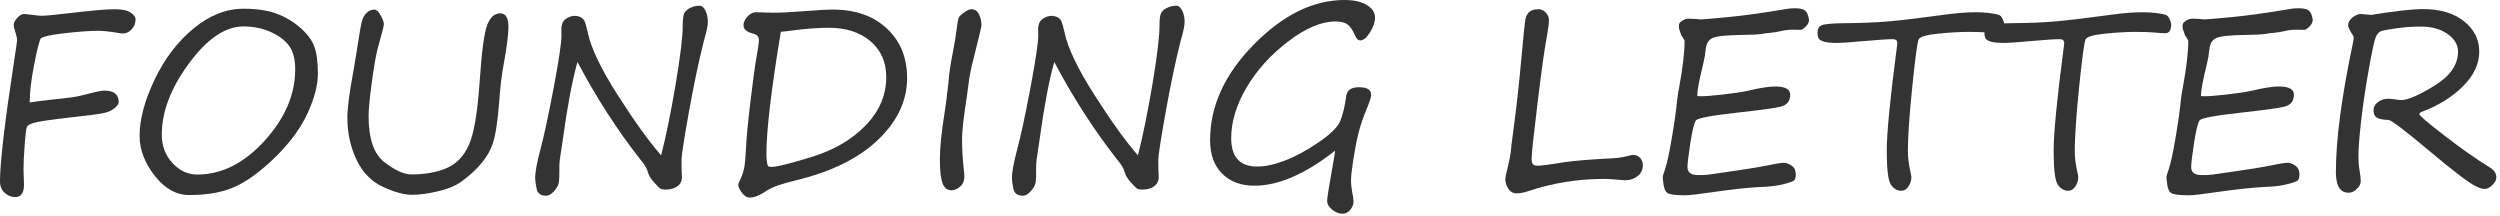 <?xml version="1.0" encoding="utf-8"?>
<!-- Generator: Adobe Illustrator 14.0.0, SVG Export Plug-In  -->
<!DOCTYPE svg PUBLIC "-//W3C//DTD SVG 1.1//EN" "http://www.w3.org/Graphics/SVG/1.1/DTD/svg11.dtd">
<svg version="1.1"
	 xmlns="http://www.w3.org/2000/svg" xmlns:xlink="http://www.w3.org/1999/xlink" xmlns:a="http://ns.adobe.com/AdobeSVGViewerExtensions/3.0/"
	 x="0px" y="0px" width="312px" height="27px" viewBox="0 0 312 27" enable-background="new 0 0 312 27" xml:space="preserve">
<defs>
</defs>
<path fill="#333333" d="M5.086,4.798C4.894,5.142,4.617,6.244,4.253,8.105C3.89,9.968,3.708,11.529,3.708,12.79
	c0.696-0.11,1.413-0.206,2.149-0.287l3.179-0.363c0.504-0.07,1.211-0.227,2.119-0.469c0.918-0.242,1.544-0.363,1.877-0.363
	c1.19,0,1.786,0.484,1.786,1.453c0,0.191-0.169,0.434-0.507,0.727c-0.338,0.292-0.787,0.499-1.348,0.62
	c-0.56,0.121-1.91,0.298-4.049,0.53c-2.624,0.303-4.18,0.532-4.67,0.688c-0.489,0.156-0.779,0.313-0.87,0.469
	c-0.091,0.157-0.187,0.889-0.288,2.195c-0.101,1.307-0.151,2.368-0.151,3.187l0.061,1.877c0,1.029-0.374,1.543-1.12,1.543
	c-0.464,0-0.893-0.176-1.287-0.529S0,23.24,0,22.645c0-2.341,0.575-7.275,1.726-14.804c0.272-1.756,0.409-2.699,0.409-2.83
	c0-0.192-0.061-0.484-0.182-0.879C1.791,3.638,1.71,3.295,1.71,3.103c0-0.271,0.151-0.567,0.454-0.885
	c0.303-0.318,0.59-0.477,0.863-0.477l1.998,0.227c0.615,0,1.761-0.101,3.436-0.303c2.846-0.343,4.798-0.515,5.858-0.515
	c0.928,0,1.594,0.142,1.998,0.424c0.403,0.282,0.605,0.56,0.605,0.833c0,0.484-0.164,0.9-0.492,1.248
	c-0.328,0.349-0.679,0.522-1.052,0.522c-0.172,0-0.358-0.021-0.56-0.061c-1.1-0.182-1.938-0.272-2.513-0.272
	c-1.08,0-2.48,0.099-4.2,0.295C6.385,4.337,5.378,4.556,5.086,4.798z"/>
<path fill="#333333" d="M23.613,24.34c-1.615,0-3.05-0.802-4.306-2.407c-1.257-1.604-1.885-3.27-1.885-4.994
	c0-2.039,0.621-4.365,1.862-6.979s2.861-4.745,4.859-6.396c1.998-1.649,4.077-2.475,6.236-2.475c1.655,0,3.032,0.204,4.132,0.613
	c1.1,0.408,2.089,0.996,2.967,1.763c0.878,0.768,1.463,1.555,1.756,2.361c0.292,0.808,0.439,1.938,0.439,3.391
	c0,1.373-0.414,2.978-1.241,4.814c-0.828,1.836-2.117,3.627-3.867,5.373c-1.751,1.746-3.409,3.005-4.973,3.776
	C28.028,23.954,26.035,24.34,23.613,24.34z M20.192,16.802c0,1.402,0.444,2.583,1.332,3.542c0.888,0.959,1.917,1.438,3.088,1.438
	c3.047,0,5.848-1.403,8.401-4.209c2.553-2.805,3.83-5.781,3.83-8.93c0-1.201-0.235-2.147-0.704-2.839
	c-0.47-0.69-1.224-1.281-2.263-1.771C32.836,3.545,31.671,3.3,30.379,3.3c-2.261,0-4.523,1.534-6.789,4.602
	C21.325,10.969,20.192,13.936,20.192,16.802z"/>
<path fill="#333333" d="M51.419,24.31c-0.989,0-2.202-0.333-3.641-0.999c-1.438-0.666-2.535-1.796-3.292-3.391
	s-1.135-3.351-1.135-5.268c0-1.15,0.252-3.083,0.757-5.798c0.091-0.494,0.222-1.281,0.394-2.361c0.323-2.148,0.547-3.44,0.673-3.875
	c0.126-0.434,0.326-0.779,0.598-1.036c0.272-0.258,0.59-0.386,0.954-0.386c0.252,0,0.512,0.239,0.779,0.719
	c0.268,0.479,0.401,0.85,0.401,1.112c0,0.202-0.232,1.115-0.696,2.739c-0.242,0.818-0.505,2.264-0.787,4.337
	C46.142,12.178,46,13.638,46,14.485c0,2.836,0.664,4.759,1.99,5.768c1.327,1.009,2.439,1.514,3.338,1.514
	c1.735,0,3.211-0.265,4.428-0.795c1.216-0.529,2.136-1.49,2.762-2.883c0.625-1.393,1.069-3.981,1.332-7.766
	c0.262-3.865,0.583-6.274,0.961-7.228c0.378-0.954,0.916-1.431,1.612-1.431c0.686,0,1.029,0.561,1.029,1.68
	c0,0.949-0.197,2.503-0.59,4.662c-0.252,1.332-0.439,2.892-0.56,4.678c-0.111,1.413-0.257,2.656-0.439,3.731
	c-0.182,1.074-0.479,1.97-0.893,2.687c-0.414,0.717-0.936,1.388-1.567,2.014c-0.63,0.625-1.289,1.175-1.975,1.649
	c-0.687,0.475-1.632,0.85-2.838,1.128C53.385,24.171,52.328,24.31,51.419,24.31z"/>
<path fill="#333333" d="M82.51,19.39c0.615-2.401,1.219-5.355,1.809-8.862c0.591-3.506,0.886-5.956,0.886-7.349
	c0-0.736,0.058-1.236,0.174-1.498c0.116-0.263,0.358-0.49,0.727-0.682c0.369-0.191,0.77-0.287,1.204-0.287
	c0.282,0,0.524,0.201,0.727,0.605c0.202,0.403,0.303,0.883,0.303,1.438c0,0.434-0.162,1.201-0.484,2.301
	c-0.636,2.503-1.262,5.472-1.877,8.908c-0.616,3.436-0.923,5.421-0.923,5.956c0,1.08,0.015,1.761,0.045,2.044
	c0.04,0.524-0.128,0.938-0.507,1.24c-0.378,0.303-0.875,0.455-1.491,0.455c-0.363,0-0.608-0.049-0.734-0.145
	c-0.126-0.096-0.389-0.365-0.787-0.81c-0.399-0.444-0.649-0.873-0.75-1.286c-0.081-0.384-0.389-0.889-0.923-1.514
	c-2.906-3.714-5.52-7.771-7.841-12.17c-0.656,2.33-1.267,5.564-1.832,9.702l-0.378,2.528c-0.041,0.252-0.058,0.759-0.053,1.521
	c0.005,0.763-0.036,1.274-0.121,1.536c-0.086,0.263-0.288,0.563-0.605,0.901c-0.318,0.338-0.624,0.507-0.916,0.507
	c-0.676,0-1.075-0.29-1.196-0.87s-0.182-1.027-0.182-1.34c0-0.736,0.222-1.938,0.666-3.603c0.444-1.655,0.992-4.203,1.642-7.645
	c0.651-3.44,0.977-5.625,0.977-6.554l-0.015-0.833c0.01-0.292,0.068-0.552,0.174-0.779c0.105-0.227,0.308-0.421,0.605-0.582
	c0.297-0.162,0.592-0.242,0.885-0.242c0.272,0,0.524,0.058,0.757,0.174c0.232,0.116,0.398,0.293,0.5,0.529
	c0.101,0.237,0.222,0.679,0.363,1.324c0.403,1.958,1.652,4.574,3.746,7.849C79.178,15.135,80.986,17.645,82.51,19.39z"/>
<path fill="#333333" d="M94.71,4.979c0-0.393-0.227-0.65-0.681-0.771c-0.828-0.202-1.241-0.55-1.241-1.045
	c0-0.373,0.164-0.738,0.492-1.097c0.328-0.358,0.679-0.538,1.052-0.538l2.119,0.061c0.989,0,2.291-0.065,3.905-0.196
	c1.604-0.131,2.805-0.196,3.603-0.196c2.785,0,5.023,0.784,6.713,2.354c1.69,1.569,2.535,3.635,2.535,6.198
	c0,2.815-1.208,5.381-3.625,7.697c-2.417,2.315-5.861,4.009-10.331,5.078c-1.766,0.424-2.962,0.853-3.587,1.286
	c-0.828,0.565-1.514,0.848-2.059,0.848c-0.384,0-0.724-0.204-1.022-0.612c-0.297-0.409-0.446-0.734-0.446-0.977
	c0-0.101,0.101-0.363,0.303-0.787c0.212-0.454,0.361-0.913,0.446-1.378c0.086-0.464,0.159-1.296,0.22-2.497
	c0.05-1.19,0.234-3.115,0.553-5.774c0.317-2.659,0.577-4.544,0.779-5.654C94.62,6.009,94.71,5.343,94.71,4.979z M97.45,3.966
	c-1.201,7.215-1.801,12.307-1.801,15.273c0,0.655,0.065,1.15,0.197,1.482c0.081,0.071,0.237,0.106,0.469,0.106
	c0.646,0,2.336-0.424,5.071-1.271c2.734-0.848,4.955-2.154,6.66-3.921c1.705-1.766,2.558-3.773,2.558-6.023
	c0-1.867-0.658-3.358-1.976-4.474c-1.316-1.114-3.055-1.673-5.214-1.673c-1.312,0-2.891,0.121-4.738,0.363
	C98.262,3.89,97.854,3.936,97.45,3.966z"/>
<path fill="#333333" d="M122.486,3.194c-0.061,0.393-0.399,1.801-1.014,4.223c-0.293,1.141-0.484,2.099-0.575,2.876
	c-0.061,0.524-0.136,1.095-0.227,1.71c-0.404,2.584-0.605,4.35-0.605,5.299c0,1.422,0.085,2.82,0.257,4.192
	c0.101,0.797-0.041,1.372-0.424,1.726c-0.384,0.354-0.767,0.529-1.15,0.529c-0.545,0-0.923-0.305-1.135-0.915
	s-0.318-1.597-0.318-2.96c0-1.422,0.202-3.391,0.605-5.902c0.141-0.949,0.222-1.52,0.242-1.711c0.02-0.343,0.061-0.696,0.121-1.06
	c0.05-0.354,0.091-0.706,0.121-1.06c0.061-0.938,0.242-2.164,0.545-3.678c0.222-1.141,0.383-2.145,0.484-3.013
	c0.07-0.605,0.151-1.015,0.242-1.226c0.091-0.213,0.325-0.444,0.704-0.697c0.378-0.252,0.663-0.378,0.855-0.378
	c0.424,0,0.742,0.204,0.954,0.613C122.38,2.172,122.486,2.649,122.486,3.194z"/>
<path fill="#333333" d="M142.013,19.39c0.615-2.401,1.218-5.355,1.809-8.862c0.59-3.506,0.885-5.956,0.885-7.349
	c0-0.736,0.058-1.236,0.174-1.498c0.116-0.263,0.358-0.49,0.727-0.682c0.368-0.191,0.769-0.287,1.203-0.287
	c0.282,0,0.524,0.201,0.727,0.605c0.202,0.403,0.303,0.883,0.303,1.438c0,0.434-0.162,1.201-0.484,2.301
	c-0.636,2.503-1.262,5.472-1.877,8.908c-0.616,3.436-0.923,5.421-0.923,5.956c0,1.08,0.015,1.761,0.045,2.044
	c0.04,0.524-0.129,0.938-0.507,1.24c-0.379,0.303-0.876,0.455-1.491,0.455c-0.363,0-0.608-0.049-0.734-0.145
	c-0.126-0.096-0.388-0.365-0.787-0.81c-0.398-0.444-0.648-0.873-0.749-1.286c-0.081-0.384-0.389-0.889-0.923-1.514
	c-2.906-3.714-5.52-7.771-7.841-12.17c-0.656,2.33-1.267,5.564-1.832,9.702l-0.378,2.528c-0.041,0.252-0.058,0.759-0.053,1.521
	c0.005,0.763-0.035,1.274-0.121,1.536c-0.085,0.263-0.287,0.563-0.605,0.901c-0.317,0.338-0.623,0.507-0.916,0.507
	c-0.676,0-1.075-0.29-1.196-0.87s-0.182-1.027-0.182-1.34c0-0.736,0.222-1.938,0.666-3.603c0.444-1.655,0.991-4.203,1.643-7.645
	c0.65-3.44,0.976-5.625,0.976-6.554l-0.015-0.833c0.01-0.292,0.068-0.552,0.174-0.779c0.106-0.227,0.308-0.421,0.605-0.582
	c0.298-0.162,0.593-0.242,0.886-0.242c0.272,0,0.524,0.058,0.757,0.174c0.232,0.116,0.398,0.293,0.5,0.529
	c0.101,0.237,0.222,0.679,0.363,1.324c0.403,1.958,1.652,4.574,3.747,7.849C138.68,15.135,140.489,17.645,142.013,19.39z"/>
<path fill="#333333" d="M166.625,18.8c-3.713,2.916-7.068,4.375-10.065,4.375c-1.695,0-3.042-0.502-4.042-1.507
	c-0.999-1.004-1.499-2.394-1.499-4.17c0-4.269,1.821-8.252,5.464-11.95C160.126,1.85,163.9,0,167.806,0
	c1.15,0,2.07,0.207,2.762,0.62c0.691,0.414,1.037,0.939,1.037,1.574c0,0.556-0.209,1.169-0.628,1.84s-0.825,1.006-1.219,1.006
	c-0.263,0-0.479-0.206-0.651-0.62c-0.282-0.656-0.59-1.11-0.923-1.362s-0.843-0.379-1.528-0.379c-1.756,0-3.729,0.838-5.919,2.514
	c-2.19,1.675-3.918,3.595-5.185,5.759c-1.266,2.165-1.899,4.261-1.899,6.29c0,2.361,1.084,3.541,3.254,3.541
	c0.999,0,2.152-0.249,3.458-0.749c1.307-0.499,2.705-1.256,4.193-2.271c1.488-1.014,2.392-1.904,2.709-2.672
	c0.318-0.767,0.567-1.811,0.749-3.133c0.102-0.717,0.626-1.074,1.574-1.074c1.02,0,1.529,0.313,1.529,0.938
	c0,0.283-0.151,0.787-0.454,1.514c-0.495,1.171-0.862,2.235-1.104,3.194s-0.462,2.068-0.659,3.33
	c-0.196,1.262-0.295,2.159-0.295,2.694c0,0.475,0.091,1.176,0.272,2.104c0.03,0.192,0.045,0.354,0.045,0.484
	c0,0.354-0.133,0.697-0.4,1.029c-0.268,0.334-0.598,0.5-0.992,0.5c-0.434,0-0.859-0.169-1.278-0.507
	c-0.419-0.339-0.628-0.714-0.628-1.128c0-0.323,0.231-1.771,0.695-4.344C166.463,19.885,166.564,19.254,166.625,18.8z"/>
<path fill="#333333" d="M188.542,18.981c0-0.202,0.152-1.436,0.455-3.701c0.303-2.265,0.59-4.898,0.862-7.901
	c0.272-3.002,0.446-4.68,0.522-5.032c0.075-0.354,0.236-0.642,0.484-0.863c0.247-0.222,0.633-0.333,1.158-0.333
	c0.332,0,0.63,0.142,0.893,0.424c0.262,0.282,0.394,0.591,0.394,0.923c0,0.435-0.091,1.141-0.272,2.119
	c-0.263,1.343-0.644,4.067-1.143,8.174c-0.5,4.107-0.75,6.434-0.75,6.979c0,0.354,0.054,0.593,0.159,0.719
	c0.106,0.127,0.306,0.189,0.599,0.189c0.474,0,1.594-0.146,3.359-0.439c1.09-0.171,3.148-0.338,6.176-0.499
	c0.545-0.021,1.217-0.136,2.014-0.349c0.151-0.04,0.262-0.061,0.333-0.061c0.384,0,0.687,0.127,0.908,0.379s0.333,0.555,0.333,0.908
	c0,0.575-0.223,1.032-0.666,1.37c-0.444,0.338-0.938,0.507-1.483,0.507c-0.212,0-0.631-0.03-1.257-0.091
	c-0.635-0.051-1.109-0.075-1.422-0.075c-3.291,0-6.464,0.514-9.521,1.543c-0.515,0.172-0.979,0.258-1.393,0.258
	c-0.454,0-0.805-0.197-1.052-0.59c-0.247-0.395-0.371-0.777-0.371-1.15c0-0.223,0.096-0.707,0.288-1.453
	C188.361,20.056,188.492,19.405,188.542,18.981z"/>
<path fill="#333333" d="M224.75,3.724c-0.029,0.01-0.305,0.005-0.824-0.016c-0.52-0.02-1.053,0.031-1.598,0.152
	c-0.545,0.131-1.029,0.211-1.453,0.242c-0.293,0.02-0.61,0.061-0.953,0.121c-0.434,0.08-1.292,0.126-2.573,0.136
	c-1.928,0.03-3.141,0.161-3.641,0.394c-0.499,0.232-0.779,0.711-0.84,1.438c-0.051,0.556-0.157,1.166-0.317,1.832
	c-0.495,1.988-0.742,3.31-0.742,3.966l0.227,0.015c0.475,0.031,1.434-0.035,2.877-0.196c1.442-0.161,2.521-0.323,3.238-0.484
	c1.474-0.354,2.599-0.53,3.376-0.53c1.261,0,1.892,0.339,1.892,1.015c0,0.827-0.421,1.335-1.264,1.521
	c-0.842,0.187-2.602,0.426-5.275,0.719c-3.27,0.363-5.012,0.688-5.229,0.977c-0.217,0.287-0.446,1.213-0.688,2.777
	s-0.363,2.563-0.363,2.997v0.166c0.051,0.505,0.373,0.793,0.969,0.863l0.272,0.016c0.555,0.029,1.216-0.016,1.983-0.137l2.906-0.424
	c1.079-0.151,2.174-0.328,3.284-0.529c1.382-0.293,2.261-0.439,2.634-0.439c0.282,0,0.598,0.119,0.946,0.355
	c0.348,0.237,0.522,0.613,0.522,1.128c0,0.373-0.092,0.631-0.273,0.772c-1.029,0.453-2.355,0.706-3.98,0.756
	c-1.402,0.051-3.593,0.288-6.569,0.712c-1.504,0.222-2.493,0.333-2.967,0.333c-1.181,0-1.92-0.094-2.218-0.28
	c-0.297-0.187-0.477-0.644-0.537-1.37l-0.061-0.514v-0.061c0-0.162,0.091-0.49,0.272-0.984c0.252-0.717,0.548-2.079,0.886-4.087
	s0.557-3.598,0.658-4.769c0.051-0.403,0.131-0.893,0.242-1.468c0.443-2.412,0.666-4.319,0.666-5.722c0-0.07-0.102-0.258-0.303-0.561
	c-0.051-0.061-0.086-0.11-0.105-0.15c-0.071-0.232-0.137-0.424-0.197-0.576c-0.07-0.141-0.105-0.308-0.105-0.499V3.179
	c0-0.222,0.136-0.419,0.408-0.59c0.272-0.172,0.535-0.258,0.787-0.258h0.045c0.424,0,0.908,0.03,1.453,0.091h0.061
	c0.232,0,1.353-0.096,3.361-0.288c2.008-0.191,4.404-0.524,7.189-0.998c0.293-0.051,0.469-0.076,0.529-0.076l0.228-0.016
	c0.787-0.05,1.329,0.028,1.627,0.235s0.481,0.607,0.553,1.203c0,0.282-0.132,0.555-0.394,0.817
	C225.108,3.563,224.902,3.703,224.75,3.724z"/>
<path fill="#333333" d="M226.99,4.844c-0.111-0.202-0.166-0.454-0.166-0.757c0-0.454,0.164-0.762,0.492-0.924
	c0.328-0.161,1.309-0.252,2.943-0.271c2.008-0.011,3.813-0.084,5.412-0.22c1.6-0.137,4.064-0.432,7.395-0.886
	c1.261-0.172,2.461-0.258,3.602-0.258c0.576,0,1.123,0.036,1.643,0.106s0.889,0.139,1.105,0.204
	c0.217,0.066,0.391,0.248,0.521,0.545c0.131,0.298,0.197,0.527,0.197,0.689c0,0.716-0.252,1.074-0.757,1.074
	c-0.333,0-0.787-0.03-1.362-0.091c-0.586-0.051-1.377-0.075-2.377-0.075c-1.029,0-2.277,0.073-3.746,0.219
	c-1.468,0.146-2.283,0.387-2.444,0.719c-0.161,0.334-0.427,2.301-0.795,5.904c-0.368,3.602-0.552,6.286-0.552,8.053
	c0,0.816,0.125,1.761,0.378,2.83c0.04,0.202,0.061,0.323,0.061,0.363c0,0.444-0.121,0.846-0.363,1.203
	c-0.242,0.358-0.535,0.537-0.878,0.537c-0.525,0-0.961-0.252-1.31-0.756c-0.348-0.505-0.522-1.918-0.522-4.238
	c0-2.2,0.419-6.494,1.257-12.882c0.04-0.343,0.061-0.52,0.061-0.53c0-0.343-0.187-0.514-0.56-0.514
	c-0.605,0-1.762,0.075-3.467,0.227c-1.705,0.161-2.922,0.242-3.648,0.242C228.019,5.358,227.313,5.187,226.99,4.844z"/>
<path fill="#333333" d="M247.818,4.844c-0.111-0.202-0.166-0.454-0.166-0.757c0-0.454,0.164-0.762,0.492-0.924
	c0.328-0.161,1.309-0.252,2.943-0.271c2.008-0.011,3.813-0.084,5.412-0.22c1.6-0.137,4.064-0.432,7.395-0.886
	c1.261-0.172,2.461-0.258,3.602-0.258c0.576,0,1.123,0.036,1.643,0.106s0.889,0.139,1.105,0.204
	c0.217,0.066,0.391,0.248,0.521,0.545c0.131,0.298,0.197,0.527,0.197,0.689c0,0.716-0.252,1.074-0.757,1.074
	c-0.333,0-0.787-0.03-1.362-0.091c-0.586-0.051-1.377-0.075-2.377-0.075c-1.029,0-2.277,0.073-3.746,0.219
	c-1.468,0.146-2.283,0.387-2.444,0.719c-0.161,0.334-0.427,2.301-0.795,5.904c-0.368,3.602-0.552,6.286-0.552,8.053
	c0,0.816,0.125,1.761,0.378,2.83c0.04,0.202,0.061,0.323,0.061,0.363c0,0.444-0.121,0.846-0.363,1.203
	c-0.242,0.358-0.535,0.537-0.878,0.537c-0.525,0-0.961-0.252-1.31-0.756c-0.348-0.505-0.522-1.918-0.522-4.238
	c0-2.2,0.419-6.494,1.257-12.882c0.04-0.343,0.061-0.52,0.061-0.53c0-0.343-0.187-0.514-0.56-0.514
	c-0.605,0-1.762,0.075-3.467,0.227c-1.705,0.161-2.922,0.242-3.648,0.242C248.847,5.358,248.141,5.187,247.818,4.844z"/>
<path fill="#333333" d="M287.613,3.724c-0.03,0.01-0.305,0.005-0.825-0.016c-0.52-0.02-1.052,0.031-1.597,0.152
	c-0.545,0.131-1.029,0.211-1.453,0.242c-0.293,0.02-0.611,0.061-0.953,0.121c-0.435,0.08-1.293,0.126-2.574,0.136
	c-1.928,0.03-3.141,0.161-3.64,0.394c-0.5,0.232-0.78,0.711-0.841,1.438c-0.051,0.556-0.156,1.166-0.317,1.832
	c-0.495,1.988-0.741,3.31-0.741,3.966l0.227,0.015c0.475,0.031,1.433-0.035,2.876-0.196c1.442-0.161,2.522-0.323,3.239-0.484
	c1.473-0.354,2.598-0.53,3.375-0.53c1.262,0,1.893,0.339,1.893,1.015c0,0.827-0.422,1.335-1.264,1.521
	c-0.843,0.187-2.602,0.426-5.275,0.719c-3.27,0.363-5.013,0.688-5.229,0.977c-0.218,0.287-0.446,1.213-0.688,2.777
	s-0.363,2.563-0.363,2.997v0.166c0.05,0.505,0.373,0.793,0.969,0.863l0.271,0.016c0.555,0.029,1.217-0.016,1.983-0.137l2.906-0.424
	c1.079-0.151,2.175-0.328,3.284-0.529c1.383-0.293,2.261-0.439,2.635-0.439c0.281,0,0.598,0.119,0.945,0.355
	c0.349,0.237,0.522,0.613,0.522,1.128c0,0.373-0.091,0.631-0.272,0.772c-1.029,0.453-2.356,0.706-3.98,0.756
	c-1.403,0.051-3.594,0.288-6.57,0.712c-1.504,0.222-2.492,0.333-2.967,0.333c-1.18,0-1.92-0.094-2.217-0.28
	c-0.298-0.187-0.477-0.644-0.537-1.37l-0.061-0.514v-0.061c0-0.162,0.09-0.49,0.271-0.984c0.252-0.717,0.548-2.079,0.886-4.087
	c0.339-2.008,0.558-3.598,0.659-4.769c0.05-0.403,0.131-0.893,0.242-1.468c0.443-2.412,0.666-4.319,0.666-5.722
	c0-0.07-0.102-0.258-0.303-0.561c-0.051-0.061-0.086-0.11-0.106-0.15c-0.071-0.232-0.136-0.424-0.196-0.576
	c-0.071-0.141-0.106-0.308-0.106-0.499V3.179c0-0.222,0.136-0.419,0.409-0.59c0.271-0.172,0.534-0.258,0.787-0.258h0.045
	c0.424,0,0.908,0.03,1.453,0.091h0.061c0.232,0,1.352-0.096,3.36-0.288c2.008-0.191,4.405-0.524,7.19-0.998
	c0.292-0.051,0.469-0.076,0.529-0.076l0.227-0.016c0.787-0.05,1.33,0.028,1.628,0.235s0.481,0.607,0.552,1.203
	c0,0.282-0.131,0.555-0.393,0.817C287.97,3.563,287.764,3.703,287.613,3.724z"/>
<path fill="#333333" d="M295.908,1.862c2.967-0.484,5.131-0.727,6.494-0.727c2.129,0,3.829,0.504,5.101,1.514
	c1.271,1.009,1.907,2.275,1.907,3.799s-0.674,2.959-2.021,4.307c-1.348,1.347-3.04,2.404-5.079,3.171
	c-0.252,0.101-0.378,0.207-0.378,0.317c0,0.172,1.042,1.063,3.126,2.672c2.084,1.61,3.998,2.954,5.744,4.034
	c0.494,0.303,0.742,0.701,0.742,1.196c0,0.322-0.17,0.643-0.508,0.961c-0.338,0.317-0.653,0.477-0.945,0.477
	c-0.596,0-1.547-0.494-2.854-1.483s-2.662-2.079-4.064-3.27c-3.037-2.553-4.732-3.84-5.086-3.86
	c-0.687-0.02-1.171-0.115-1.453-0.287c-0.283-0.172-0.424-0.479-0.424-0.924c0-0.383,0.182-0.719,0.545-1.006
	c0.363-0.288,0.792-0.432,1.287-0.432c0.171,0,0.443,0.025,0.816,0.076c0.373,0.061,0.651,0.09,0.833,0.09
	c0.808,0,2.188-0.6,4.14-1.801c1.953-1.201,2.93-2.613,2.93-4.238c0-0.857-0.438-1.595-1.31-2.21
	c-0.873-0.615-1.985-0.923-3.338-0.923c-1.009,0-2.019,0.07-3.027,0.211c-1.009,0.142-1.652,0.263-1.93,0.363
	c-0.278,0.102-0.503,0.361-0.674,0.78c-0.172,0.419-0.46,1.753-0.862,4.003c-0.404,2.251-0.72,4.375-0.946,6.373
	c-0.228,1.998-0.341,3.467-0.341,4.404c0,0.727,0.051,1.357,0.151,1.893c0.091,0.535,0.136,0.964,0.136,1.287
	c0,0.303-0.158,0.615-0.477,0.938c-0.317,0.323-0.664,0.484-1.037,0.484c-1.059,0-1.589-0.857-1.589-2.572
	c0-4.047,0.712-9.431,2.134-16.151c0.07-0.354,0.106-0.56,0.106-0.62s-0.036-0.152-0.106-0.273
	c-0.403-0.635-0.605-1.059-0.605-1.271c0-0.383,0.188-0.716,0.561-0.998c0.373-0.283,0.711-0.424,1.014-0.424L295.908,1.862z"/>
</svg>
